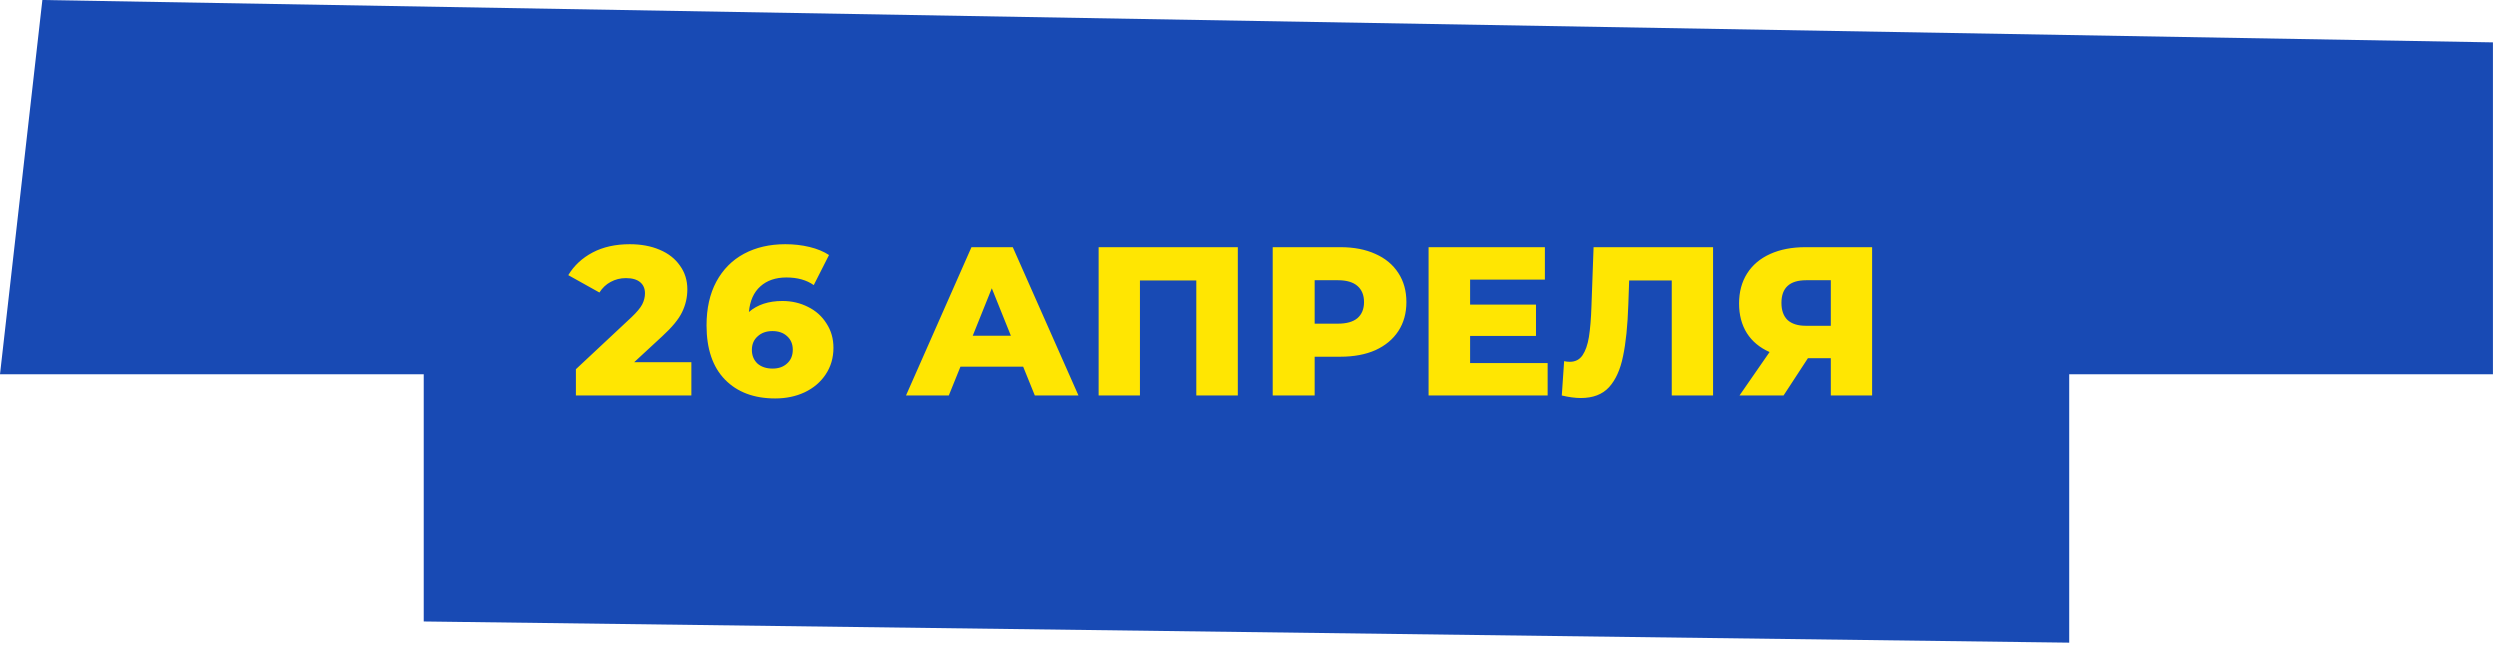 <?xml version="1.0" encoding="UTF-8"?> <svg xmlns="http://www.w3.org/2000/svg" width="177" height="46" viewBox="0 0 177 46" fill="none"><path d="M30 44V26.5H0L3 0L176.5 3V26.5H146.5V45.5L30 44Z" fill="#184AB4"></path><path d="M48.949 25.645V28H40.774V26.14L44.704 22.465C45.084 22.105 45.339 21.8 45.469 21.55C45.599 21.29 45.664 21.03 45.664 20.77C45.664 20.43 45.549 20.165 45.319 19.975C45.089 19.785 44.754 19.69 44.314 19.69C43.924 19.69 43.564 19.78 43.234 19.96C42.914 20.13 42.649 20.38 42.439 20.71L40.234 19.48C40.644 18.8 41.219 18.265 41.959 17.875C42.699 17.485 43.574 17.29 44.584 17.29C45.384 17.29 46.089 17.42 46.699 17.68C47.319 17.94 47.799 18.315 48.139 18.805C48.489 19.285 48.664 19.845 48.664 20.485C48.664 21.055 48.539 21.595 48.289 22.105C48.049 22.605 47.579 23.175 46.879 23.815L44.899 25.645H48.949ZM55.394 21.31C56.053 21.31 56.658 21.45 57.209 21.73C57.758 22 58.194 22.39 58.514 22.9C58.843 23.4 59.008 23.975 59.008 24.625C59.008 25.335 58.824 25.965 58.453 26.515C58.093 27.055 57.599 27.475 56.968 27.775C56.349 28.065 55.654 28.21 54.883 28.21C53.383 28.21 52.199 27.765 51.328 26.875C50.459 25.985 50.023 24.705 50.023 23.035C50.023 21.835 50.254 20.805 50.714 19.945C51.184 19.075 51.839 18.415 52.678 17.965C53.519 17.515 54.493 17.29 55.603 17.29C56.203 17.29 56.773 17.355 57.313 17.485C57.853 17.615 58.313 17.805 58.694 18.055L57.614 20.185C57.103 19.825 56.459 19.645 55.678 19.645C54.919 19.645 54.303 19.855 53.834 20.275C53.364 20.695 53.093 21.3 53.023 22.09C53.623 21.57 54.413 21.31 55.394 21.31ZM54.703 26.095C55.123 26.095 55.464 25.975 55.724 25.735C55.993 25.495 56.129 25.17 56.129 24.76C56.129 24.36 55.993 24.04 55.724 23.8C55.464 23.56 55.118 23.44 54.688 23.44C54.258 23.44 53.908 23.565 53.639 23.815C53.368 24.055 53.233 24.375 53.233 24.775C53.233 25.165 53.364 25.485 53.623 25.735C53.894 25.975 54.254 26.095 54.703 26.095ZM72.44 25.96H68L67.175 28H64.145L68.78 17.5H71.705L76.355 28H73.265L72.44 25.96ZM71.57 23.77L70.22 20.41L68.87 23.77H71.57ZM87.638 17.5V28H84.698V19.855H80.708V28H77.783V17.5H87.638ZM94.908 17.5C95.858 17.5 96.683 17.66 97.383 17.98C98.083 18.29 98.623 18.74 99.003 19.33C99.383 19.91 99.573 20.595 99.573 21.385C99.573 22.175 99.383 22.86 99.003 23.44C98.623 24.02 98.083 24.47 97.383 24.79C96.683 25.1 95.858 25.255 94.908 25.255H93.078V28H90.108V17.5H94.908ZM94.728 22.915C95.338 22.915 95.798 22.785 96.108 22.525C96.418 22.255 96.573 21.875 96.573 21.385C96.573 20.895 96.418 20.515 96.108 20.245C95.798 19.975 95.338 19.84 94.728 19.84H93.078V22.915H94.728ZM109.573 25.705V28H101.143V17.5H109.378V19.795H104.083V21.565H108.748V23.785H104.083V25.705H109.573ZM121.285 17.5V28H118.36V19.855H115.345L115.285 21.565C115.235 23.065 115.11 24.285 114.91 25.225C114.72 26.165 114.39 26.895 113.92 27.415C113.45 27.925 112.785 28.18 111.925 28.18C111.525 28.18 111.075 28.12 110.575 28L110.74 25.57C110.87 25.6 111.005 25.615 111.145 25.615C111.535 25.615 111.835 25.46 112.045 25.15C112.255 24.84 112.405 24.41 112.495 23.86C112.585 23.3 112.645 22.575 112.675 21.685L112.825 17.5H121.285ZM132.546 17.5V28H129.621V25.36H128.001L126.276 28H123.156L125.286 24.925C124.586 24.615 124.051 24.17 123.681 23.59C123.311 23 123.126 22.3 123.126 21.49C123.126 20.67 123.316 19.96 123.696 19.36C124.076 18.76 124.621 18.3 125.331 17.98C126.041 17.66 126.871 17.5 127.821 17.5H132.546ZM127.881 19.84C126.711 19.84 126.126 20.375 126.126 21.445C126.126 21.975 126.271 22.38 126.561 22.66C126.861 22.93 127.291 23.065 127.851 23.065H129.621V19.84H127.881Z" fill="#FFE602"></path></svg> 